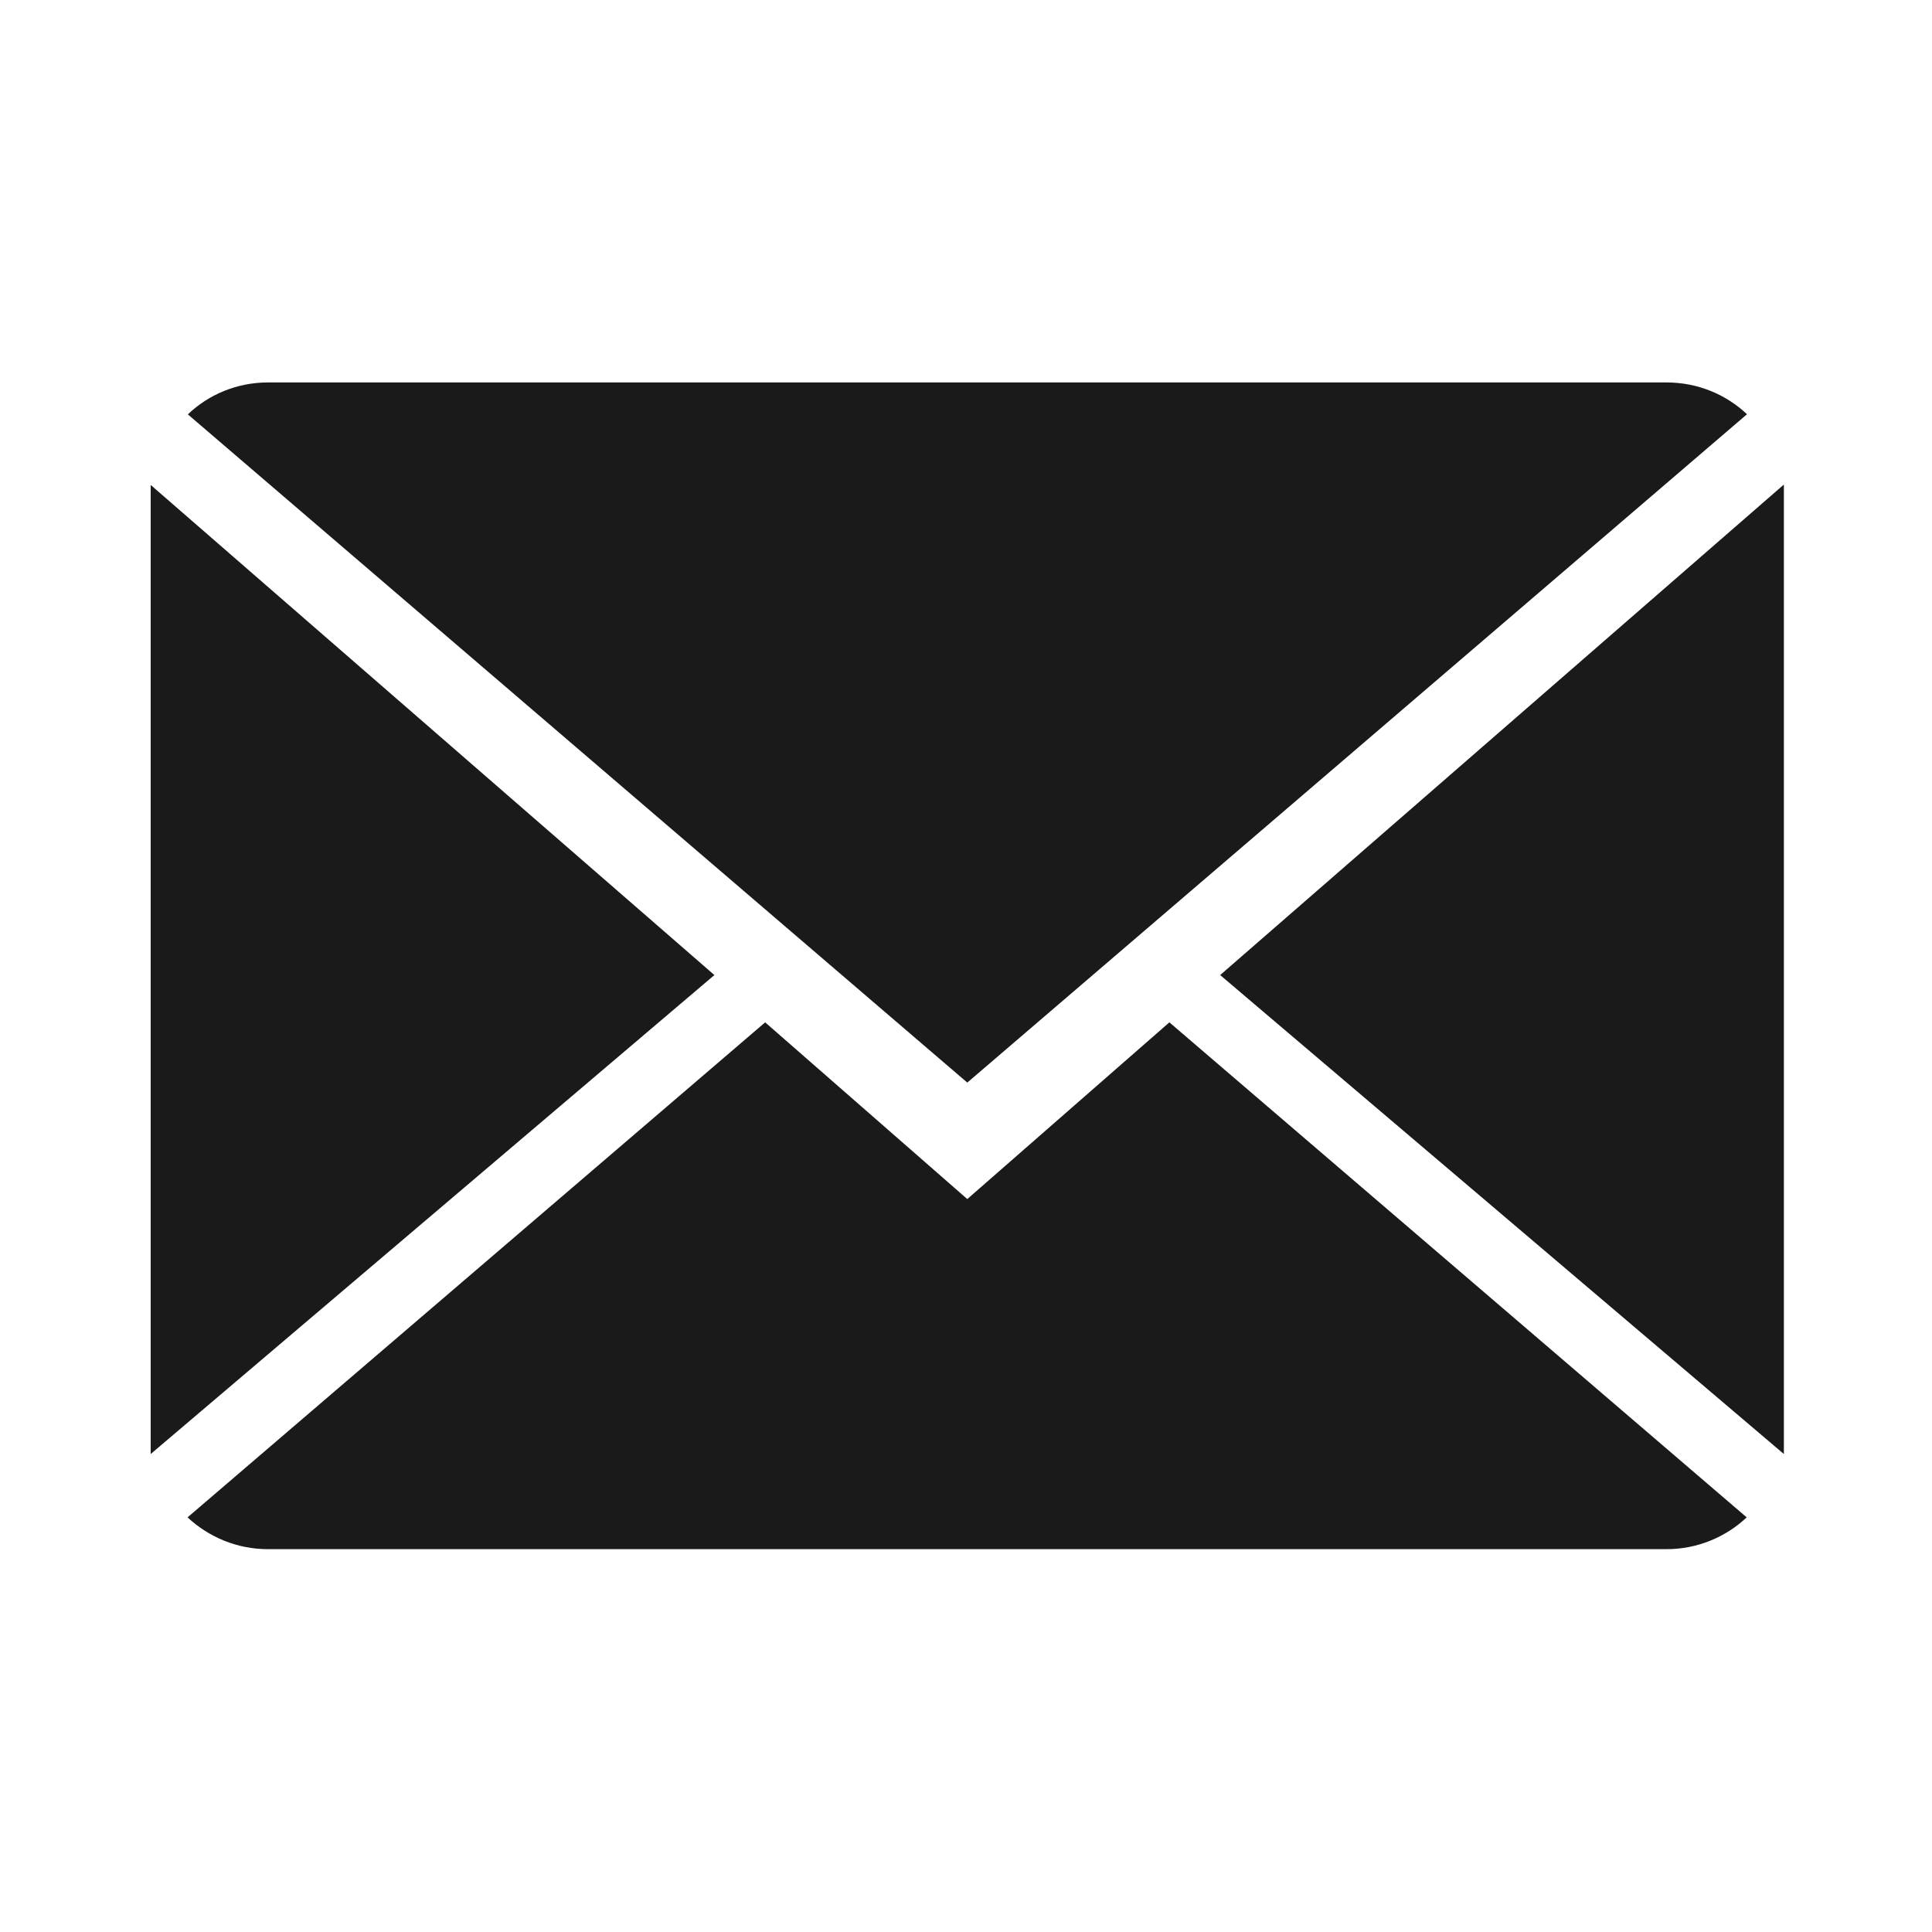 <?xml version="1.0" encoding="utf-8"?>
<!-- Generator: Adobe Illustrator 24.3.2, SVG Export Plug-In . SVG Version: 6.00 Build 0)  -->
<svg version="1.1" id="Capa_1" xmlns="http://www.w3.org/2000/svg" xmlns:xlink="http://www.w3.org/1999/xlink" x="0px" y="0px"
	 viewBox="0 0 900 900" style="enable-background:new 0 0 900 900;" xml:space="preserve">
<style type="text/css">
	.st0{fill:#1A1A1A;}
</style>
<g>
	<path class="st0" d="M450.6,558.57l-94.16-82.32L87.37,706.85c9.83,9.13,22.95,14.81,37.47,14.81h651.5
		c14.47,0,27.64-5.69,37.34-14.81l-268.94-230.6L450.6,558.57z"/>
	<path class="st0" d="M813.82,192.97c-9.75-9.21-22.95-14.81-37.47-14.81h-651.5c-14.47,0-27.64,5.61-37.34,14.87L450.6,504.31
		L813.82,192.97z"/>
	<polygon class="st0" points="70.19,225.9 70.19,677.34 332.79,454.22 	"/>
	<polygon class="st0" points="568.4,454.22 831,677.34 831,225.72 	"/>
</g>
</svg>
